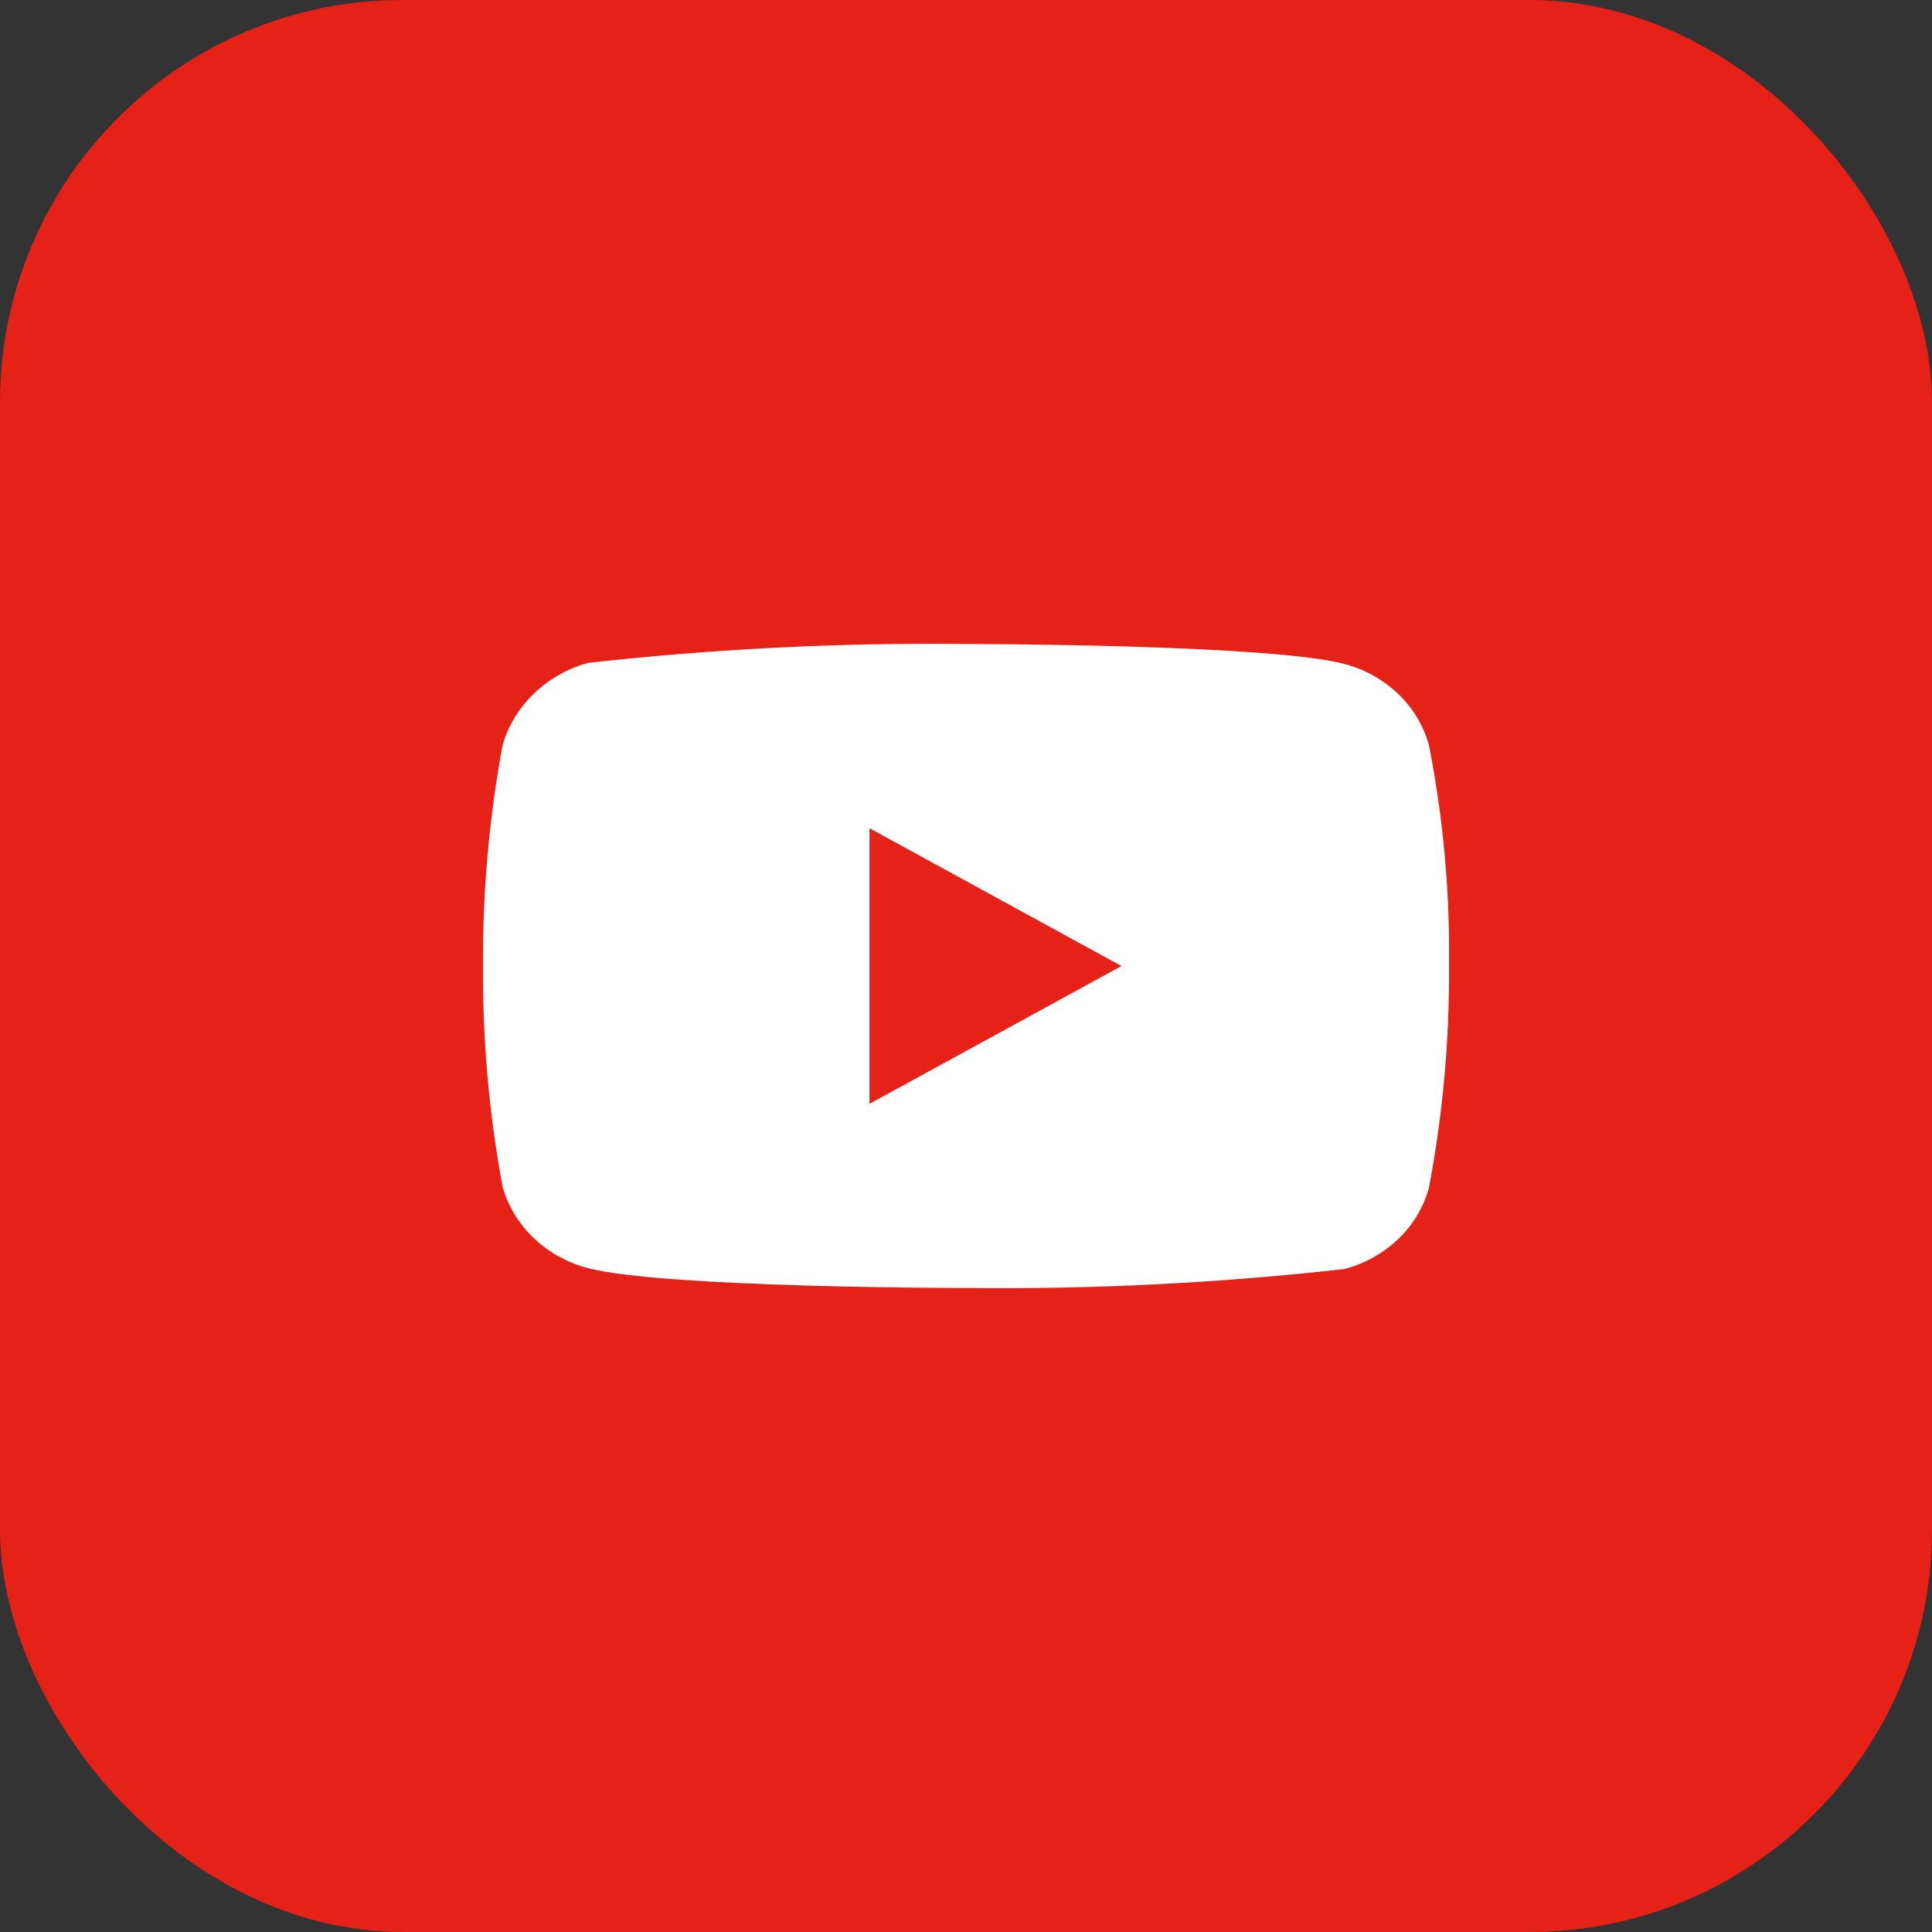 <svg width="48" height="48" viewBox="0 0 48 48" fill="none" xmlns="http://www.w3.org/2000/svg">
<rect x="0" y="0" width="48" height="48" fill="#333333" stroke="none"/>
<rect width="48" height="48" rx="10" fill="#E62117"/>
<g clip-path="url(#clip0_5_2167)">
<path d="M35.5 18.507C35.364 18.022 35.099 17.583 34.734 17.237C34.358 16.88 33.898 16.625 33.396 16.495C31.518 16 23.994 16 23.994 16C20.858 15.964 17.722 16.121 14.604 16.47C14.102 16.609 13.643 16.87 13.266 17.23C12.896 17.586 12.628 18.025 12.488 18.506C12.152 20.318 11.988 22.157 12 24C11.988 25.841 12.151 27.68 12.488 29.494C12.625 29.973 12.892 30.41 13.263 30.763C13.634 31.116 14.096 31.371 14.604 31.506C16.507 32 23.994 32 23.994 32C27.135 32.036 30.275 31.879 33.396 31.53C33.898 31.4 34.358 31.145 34.734 30.788C35.099 30.442 35.364 30.003 35.499 29.518C35.844 27.707 36.012 25.867 36 24.023C36.026 22.172 35.858 20.323 35.5 18.506V18.507ZM21.602 27.424V20.577L27.862 24.001L21.602 27.424Z" fill="white"/>
</g>
<defs>
<clipPath id="clip0_5_2167">
<rect width="24" height="24" fill="white" transform="translate(12 12)"/>
</clipPath>
</defs>
</svg>
